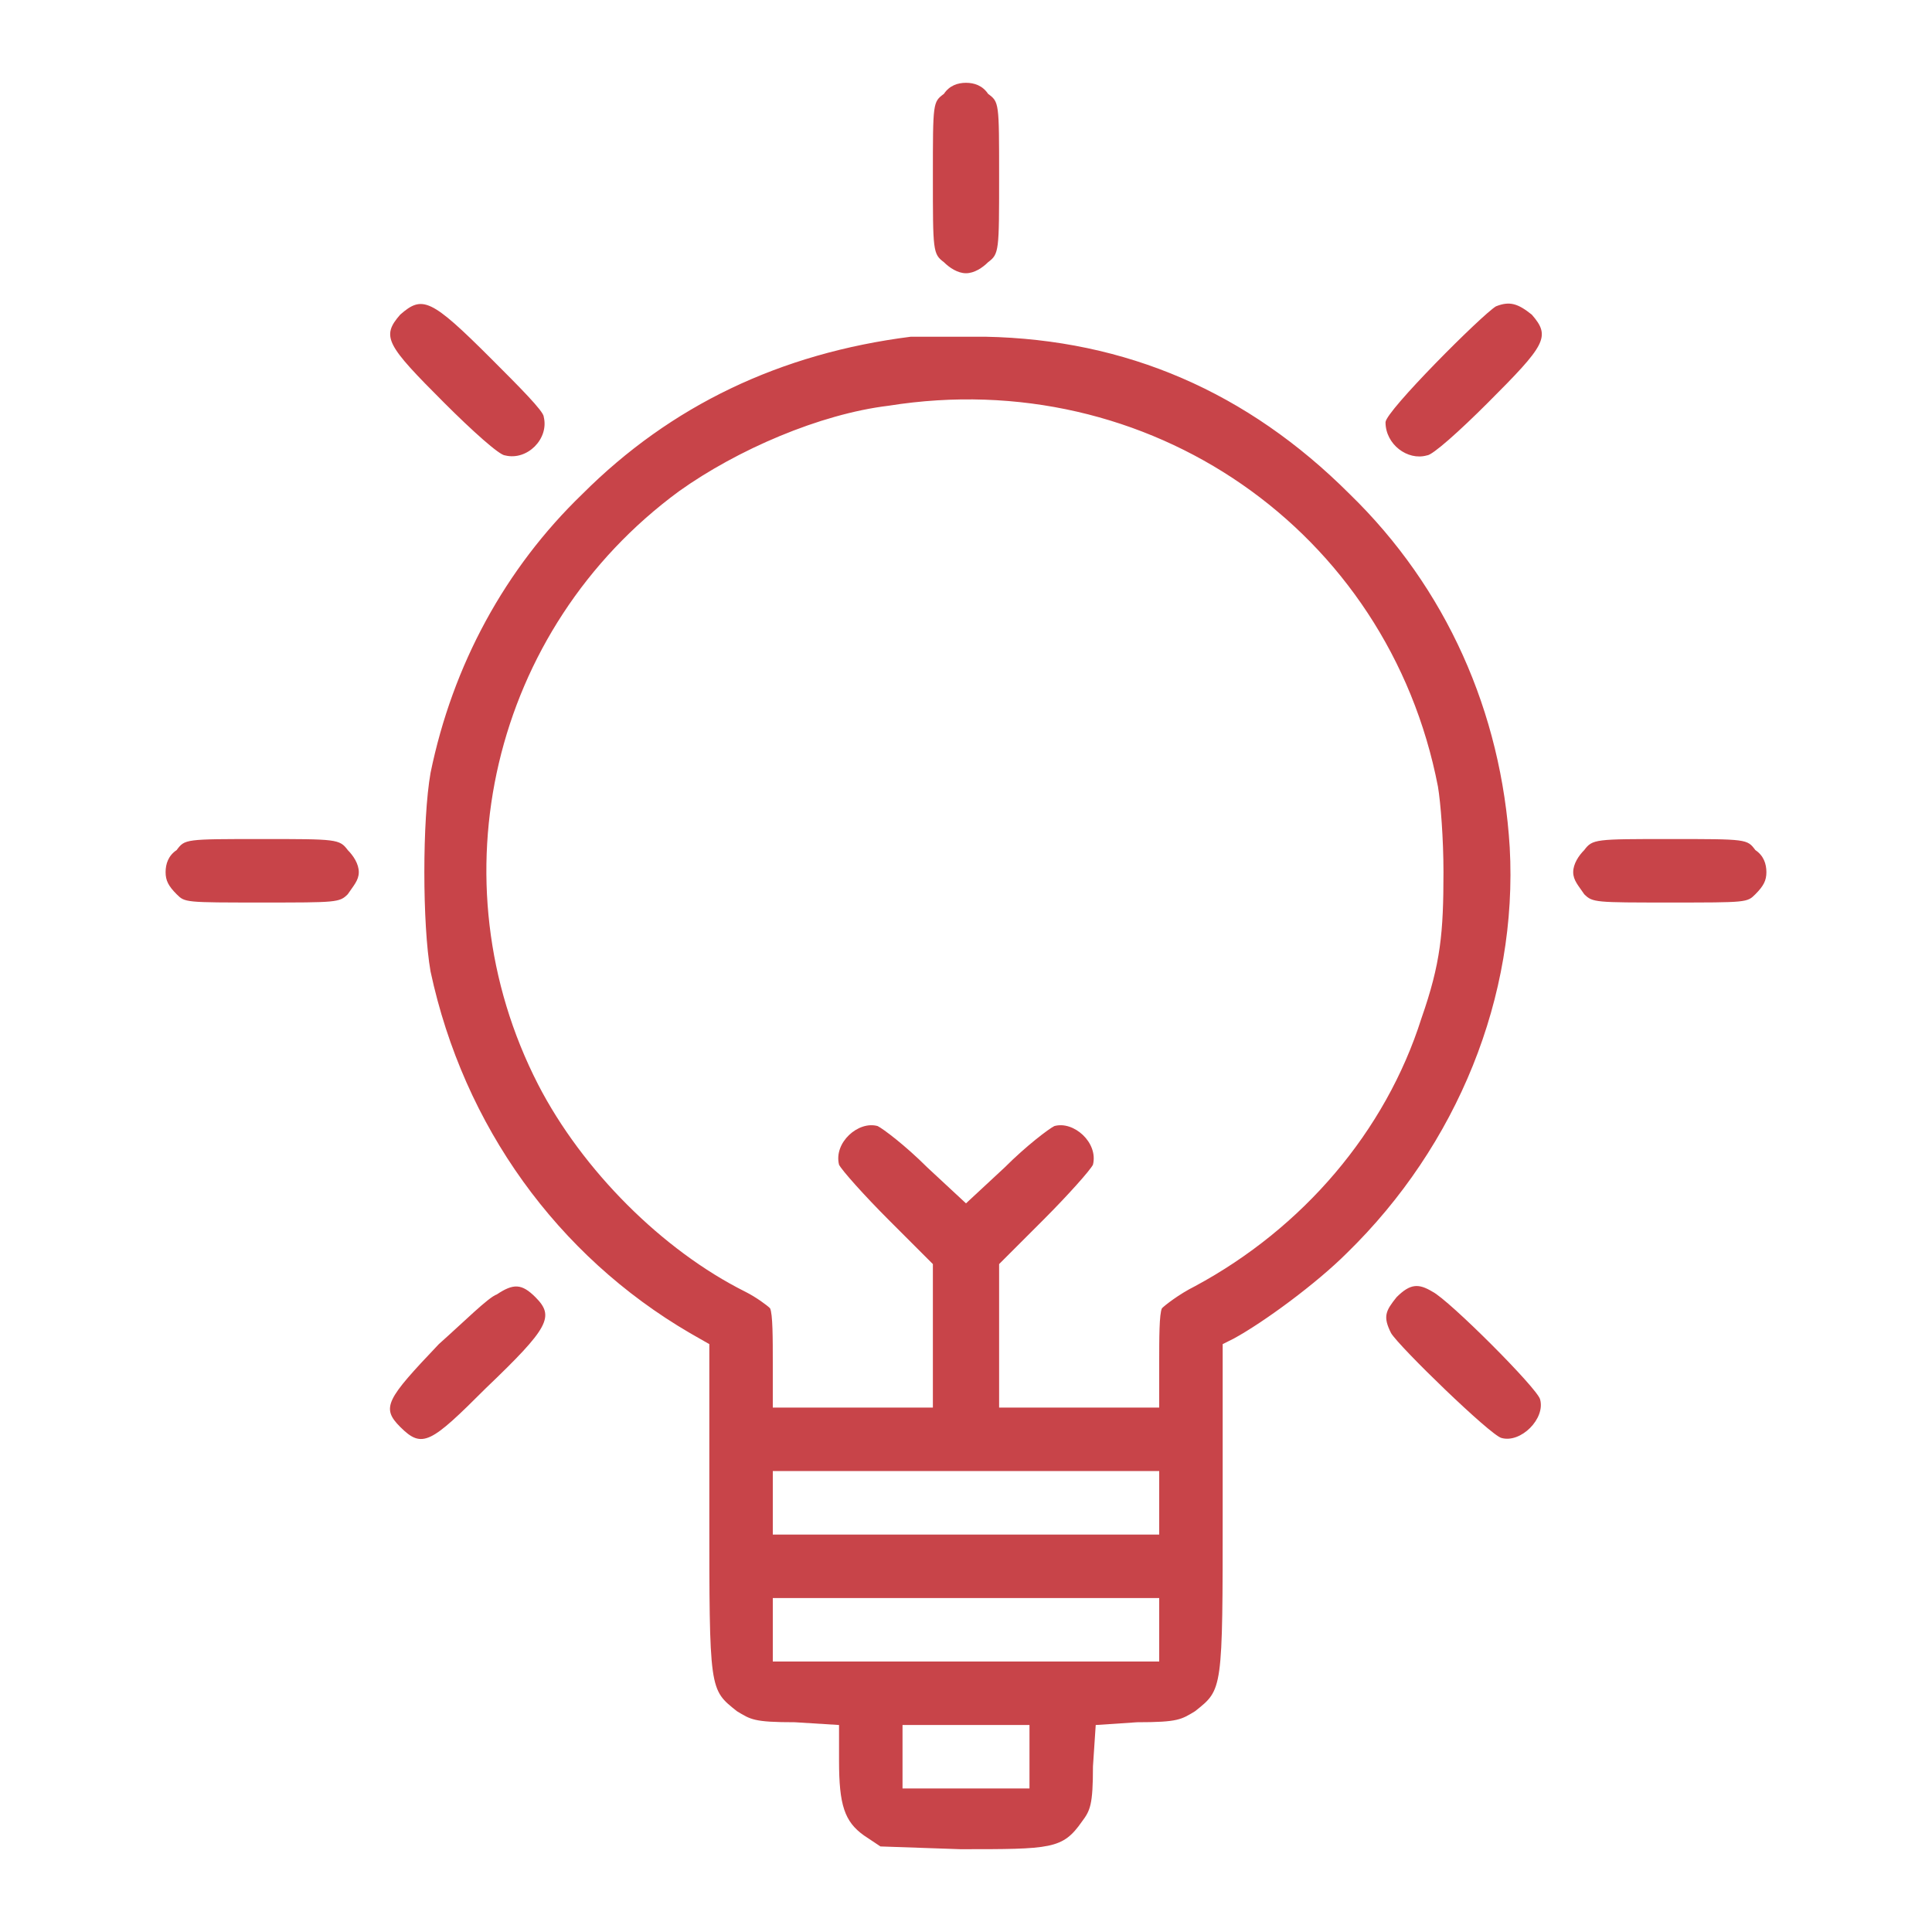 <svg version="1.2" xmlns="http://www.w3.org/2000/svg" viewBox="0 0 70 70" width="70" height="70">
	<title>icon-why-choose-1</title>
	<style>
		.s0 { fill: #c84449 } 
	</style>
	<path fill-rule="evenodd" class="s0" d="m35 3c0.3 0 0.6 0.1 0.8 0.4 0.4 0.3 0.4 0.3 0.4 3 0 2.7 0 2.8-0.4 3.1-0.2 0.2-0.5 0.4-0.8 0.4-0.3 0-0.6-0.2-0.8-0.4-0.4-0.3-0.4-0.4-0.4-3.1 0-2.7 0-2.7 0.4-3 0.2-0.3 0.5-0.4 0.8-0.4zm-17.2 10c1 1 1.9 1.9 1.9 2.1 0.2 0.8-0.6 1.6-1.4 1.4-0.2 0-1.2-0.9-2.2-1.9-2.1-2.1-2.3-2.4-1.6-3.2 0.8-0.7 1.1-0.6 3.3 1.6zm37.7-1.6c0.7 0.8 0.5 1.1-1.6 3.2-1 1-2 1.9-2.2 1.9-0.7 0.2-1.5-0.4-1.5-1.2 0-0.4 3.5-3.9 4-4.2 0.5-0.2 0.8-0.1 1.3 0.3zm-19.8 0.8c5.1 0.1 9.5 2 13.2 5.7 3.5 3.4 5.5 7.9 5.8 12.8 0.3 5.4-1.9 10.8-5.9 14.7-1.1 1.1-3 2.5-4.1 3.1l-0.4 0.2v6c0 6.6 0 6.5-1 7.3-0.5 0.3-0.6 0.4-2.1 0.4l-1.5 0.1-0.1 1.5c0 1.4-0.1 1.6-0.4 2-0.7 1-1.1 1-4.4 1l-2.9-0.1-0.6-0.4c-0.7-0.5-0.9-1.1-0.9-2.7v-1.3l-1.6-0.1c-1.5 0-1.6-0.1-2.1-0.4-1-0.8-1-0.7-1-7.3v-6l-0.7-0.4c-4.8-2.8-8.2-7.5-9.4-13.1-0.3-1.7-0.3-5.5 0-7.2 0.8-3.9 2.7-7.4 5.5-10.1q4.8-4.8 11.9-5.7c0.2 0 1.5 0 2.7 0zm-3.5 2.5c-2.5 0.3-5.5 1.6-7.6 3.1-6.8 5-8.9 14.1-5.1 21.5 1.6 3.1 4.5 6 7.5 7.5 0.4 0.2 0.8 0.5 0.9 0.6 0.1 0.2 0.1 1.1 0.1 2v1.6h5.8v-5.2l-1.6-1.6c-0.9-0.9-1.7-1.8-1.8-2-0.2-0.8 0.7-1.6 1.4-1.4 0.2 0.1 1 0.7 1.8 1.5l1.4 1.3 1.4-1.3c0.8-0.8 1.6-1.4 1.8-1.5 0.7-0.2 1.6 0.6 1.4 1.4-0.1 0.2-0.9 1.1-1.8 2l-1.6 1.6v5.2h5.8v-1.6c0-0.9 0-1.8 0.1-2 0.1-0.1 0.6-0.5 1.2-0.8 3.9-2.1 6.9-5.6 8.2-9.7 0.7-2 0.8-3.1 0.8-5.3 0-1.2-0.1-2.5-0.2-3.1-1.8-9.3-10.5-15.3-19.9-13.8zm-22.7 15.7c2.7 0 2.8 0 3.1 0.4 0.2 0.2 0.4 0.5 0.4 0.8 0 0.3-0.2 0.5-0.4 0.8-0.3 0.3-0.4 0.3-3.1 0.3-2.8 0-2.8 0-3.1-0.3-0.3-0.3-0.4-0.5-0.4-0.8 0-0.3 0.1-0.6 0.4-0.8 0.3-0.4 0.3-0.4 3.1-0.4zm51 0c2.8 0 2.8 0 3.1 0.4 0.3 0.2 0.4 0.5 0.4 0.8 0 0.3-0.1 0.5-0.4 0.8-0.3 0.3-0.3 0.3-3.1 0.3-2.7 0-2.8 0-3.1-0.3-0.2-0.3-0.4-0.5-0.4-0.8 0-0.3 0.2-0.6 0.4-0.8 0.3-0.4 0.4-0.4 3.1-0.4zm-41.1 16.6c0.7 0.7 0.5 1.1-1.8 3.3-2 2-2.3 2.2-3.1 1.4-0.7-0.7-0.5-1 1.4-3 0.9-0.8 1.8-1.7 2.1-1.8 0.6-0.4 0.9-0.4 1.4 0.1zm32.5-0.2c0.6 0.3 3.8 3.5 3.9 3.9 0.2 0.7-0.7 1.6-1.4 1.4-0.4-0.1-3.7-3.3-4-3.8-0.3-0.6-0.2-0.8 0.2-1.3 0.5-0.5 0.8-0.5 1.3-0.2zm-23.9 8.8h14v-2.3h-14zm0 4.6h14v-2.3h-14zm4.7 4.6h4.6v-2.3h-4.6z"/>
</svg>